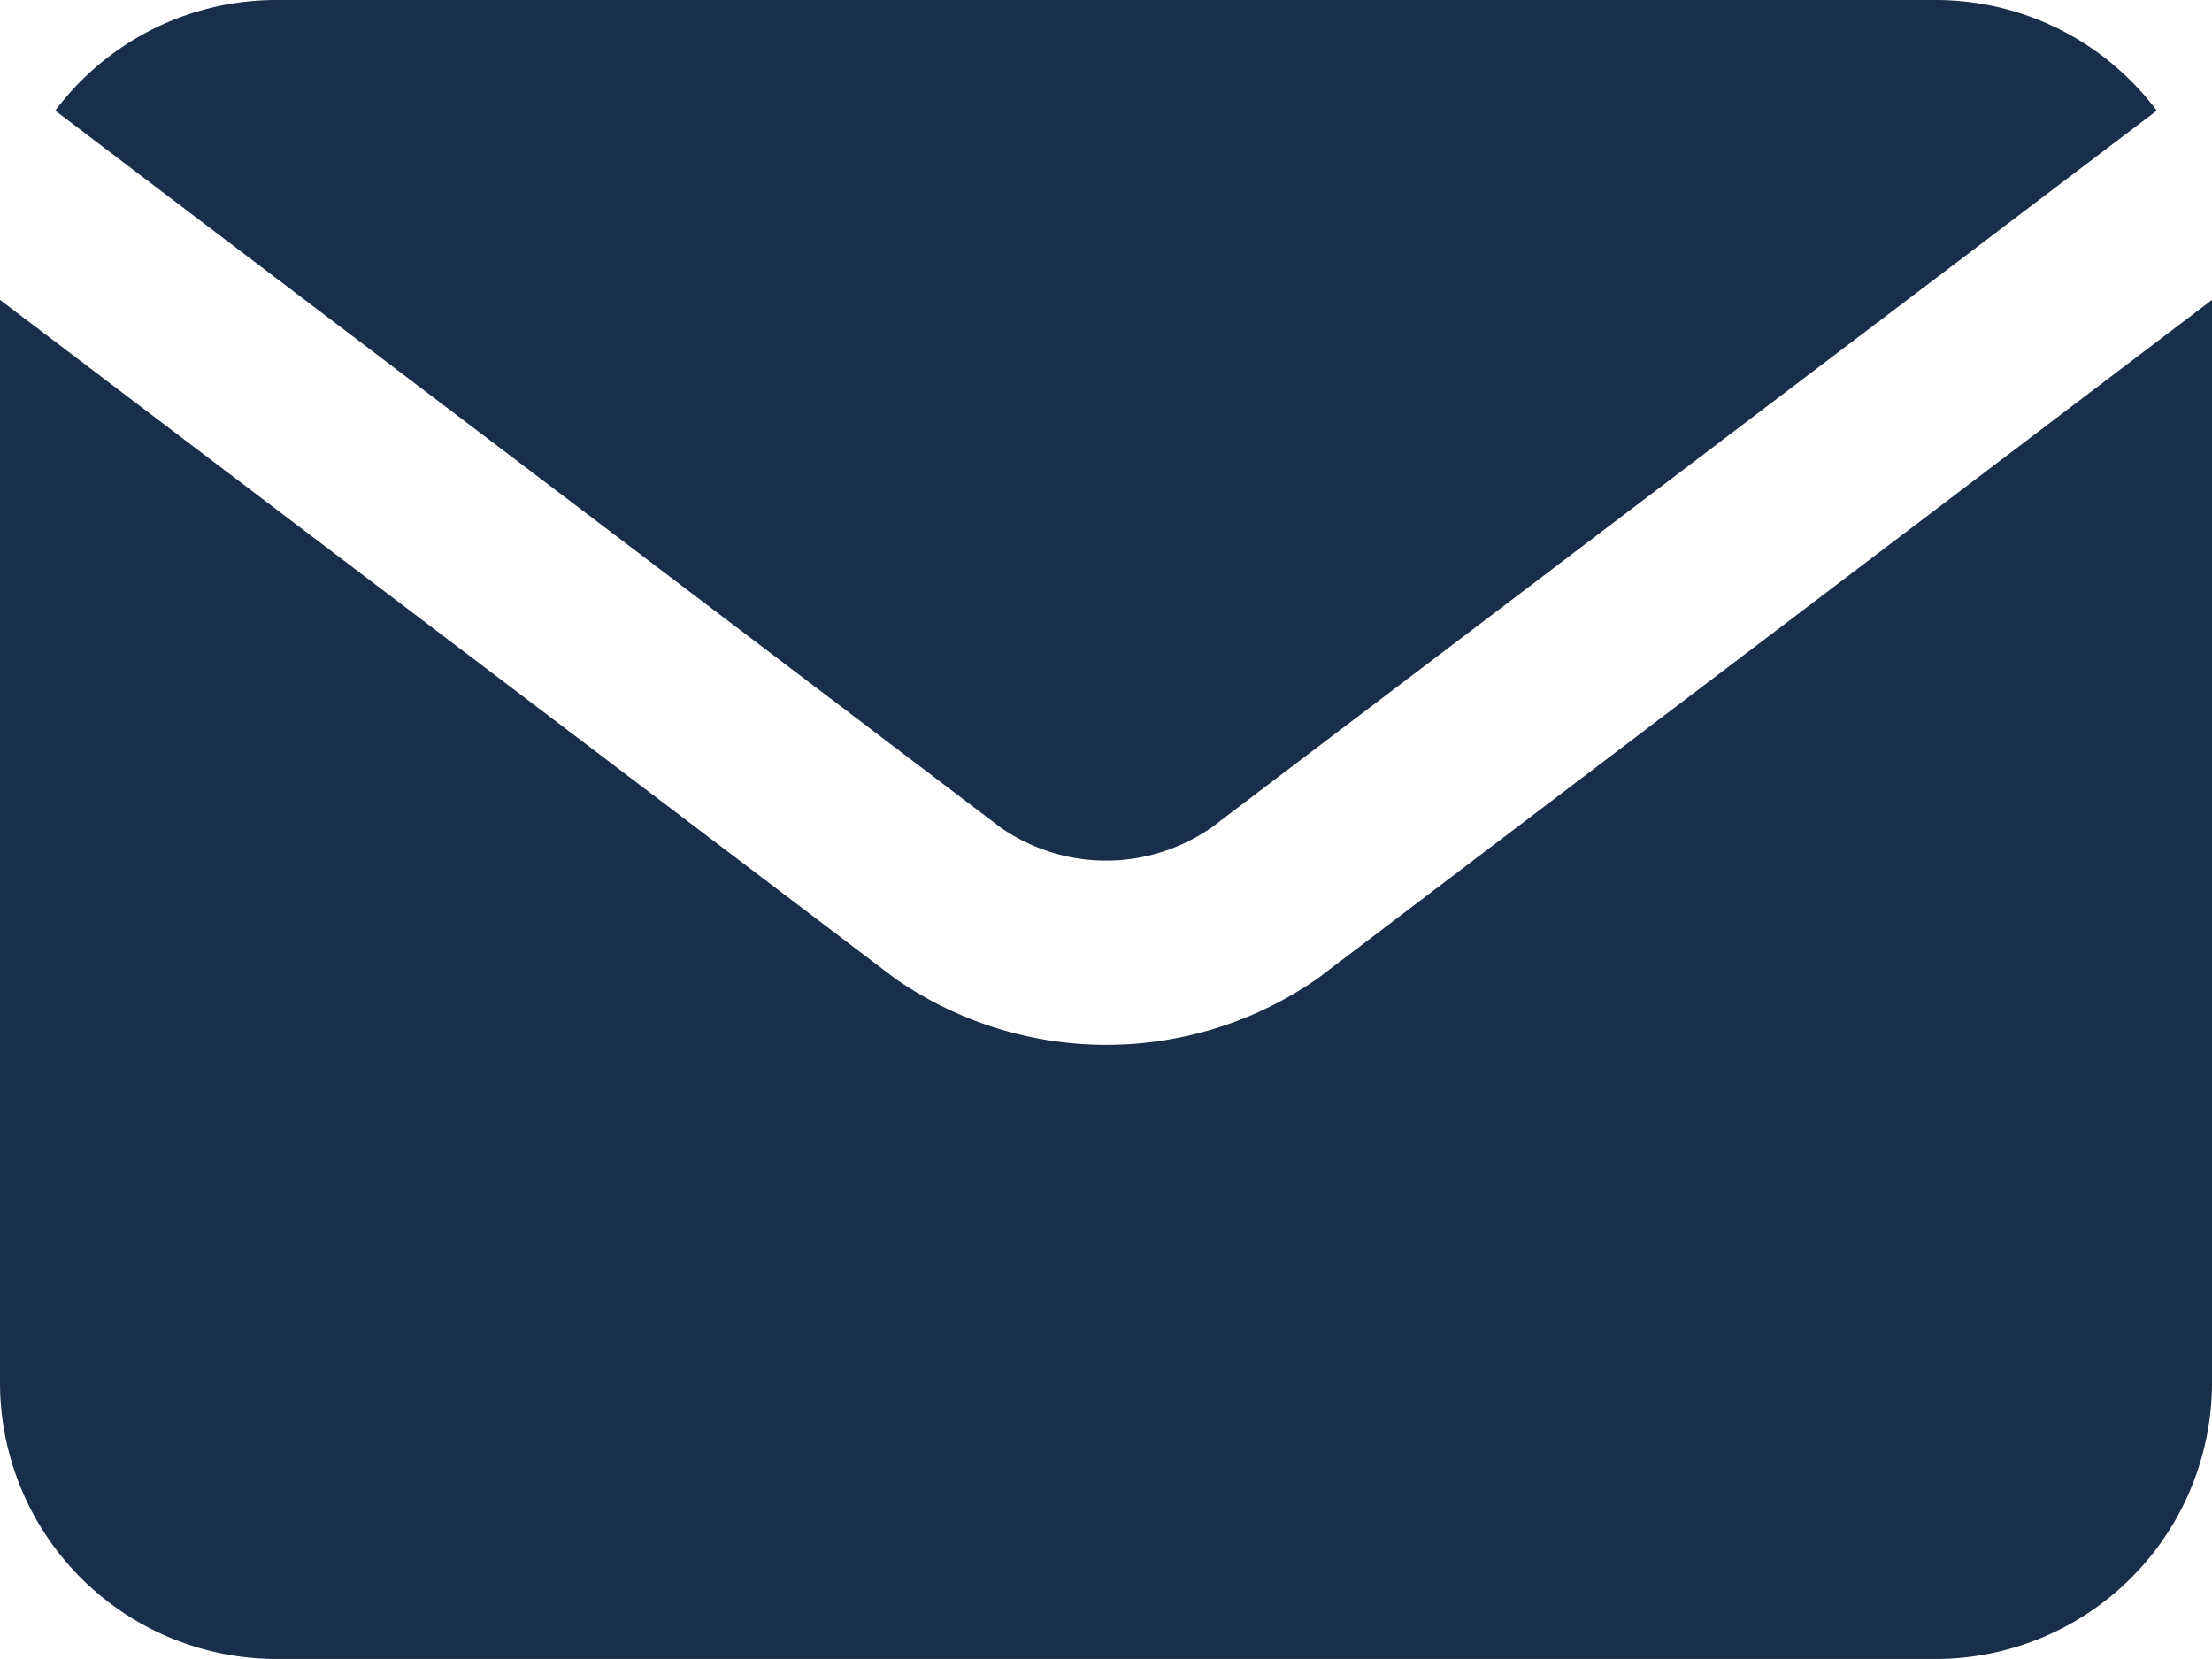 <svg xmlns="http://www.w3.org/2000/svg" width="15.571" height="11.678" viewBox="0 0 15.571 11.678">
  <path id="envelope-svgrepo-com" d="M15.182.779,8.53,5.824a1.3,1.3,0,0,1-1.488,0L.389.779A1.943,1.943,0,0,1,1.946,0H13.625A1.943,1.943,0,0,1,15.182.779Zm.389,1.332V9.732a1.946,1.946,0,0,1-1.946,1.946H1.946A1.946,1.946,0,0,1,0,9.732V2.111L6.3,6.887a2.6,2.6,0,0,0,2.976,0Z" fill="#192e4a" fill-rule="evenodd"/>
</svg>
